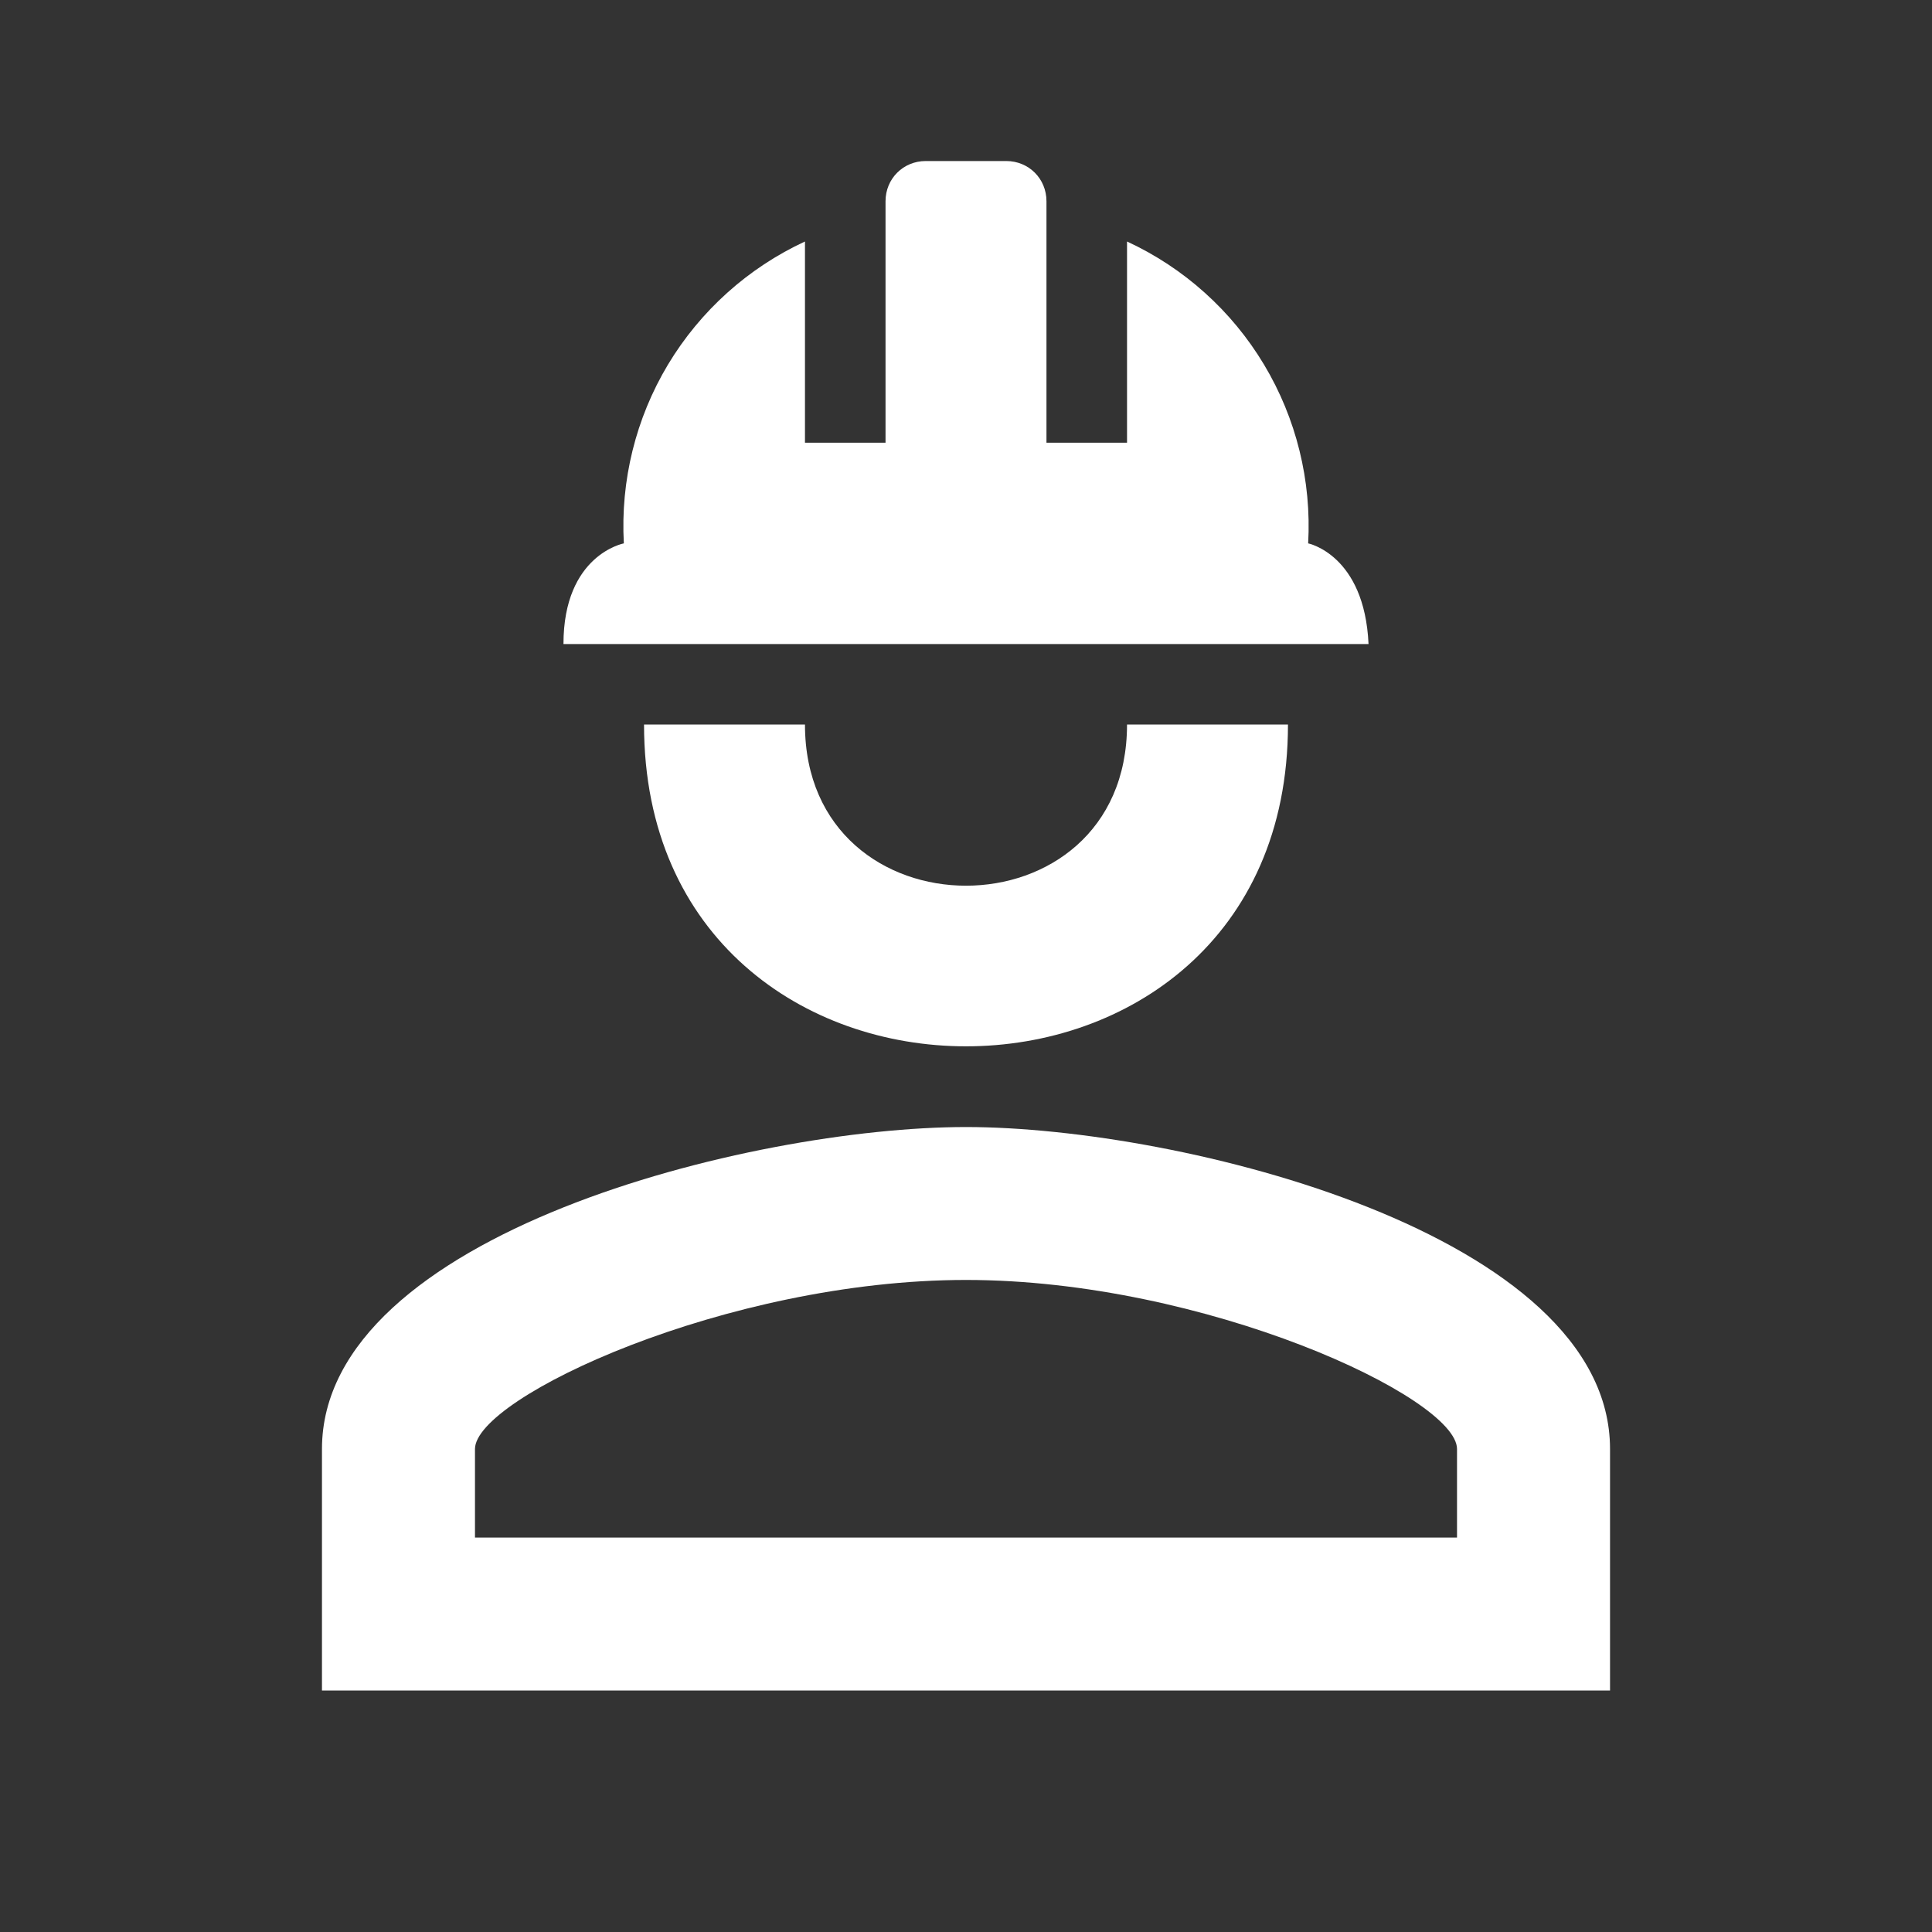 <svg width="20" height="20" viewBox="0 0 20 20" fill="none" xmlns="http://www.w3.org/2000/svg">
<rect x="0" y="0" width="20" height="20" fill="#333333" stroke="none"/>
<path d="M13.333 7.5C13.333 11.942 6.667 11.942 6.667 7.5H8.333C8.333 9.725 11.667 9.725 11.667 7.5M16.667 15V17.5H3.333V15C3.333 12.775 7.775 11.667 10 11.667C12.225 11.667 16.667 12.775 16.667 15ZM15.083 15C15.083 14.467 12.475 13.25 10 13.25C7.525 13.25 4.917 14.467 4.917 15V15.917H15.083M10.417 1.667C10.65 1.667 10.833 1.85 10.833 2.083V4.583H11.667V2.5C12.257 2.773 12.751 3.217 13.085 3.774C13.419 4.331 13.578 4.976 13.542 5.625C13.542 5.625 14.125 5.742 14.167 6.667H5.833C5.833 5.742 6.458 5.625 6.458 5.625C6.422 4.976 6.581 4.331 6.915 3.774C7.25 3.217 7.744 2.773 8.333 2.5V4.583H9.167V2.083C9.167 1.85 9.35 1.667 9.583 1.667" fill="white"/>
</svg>

